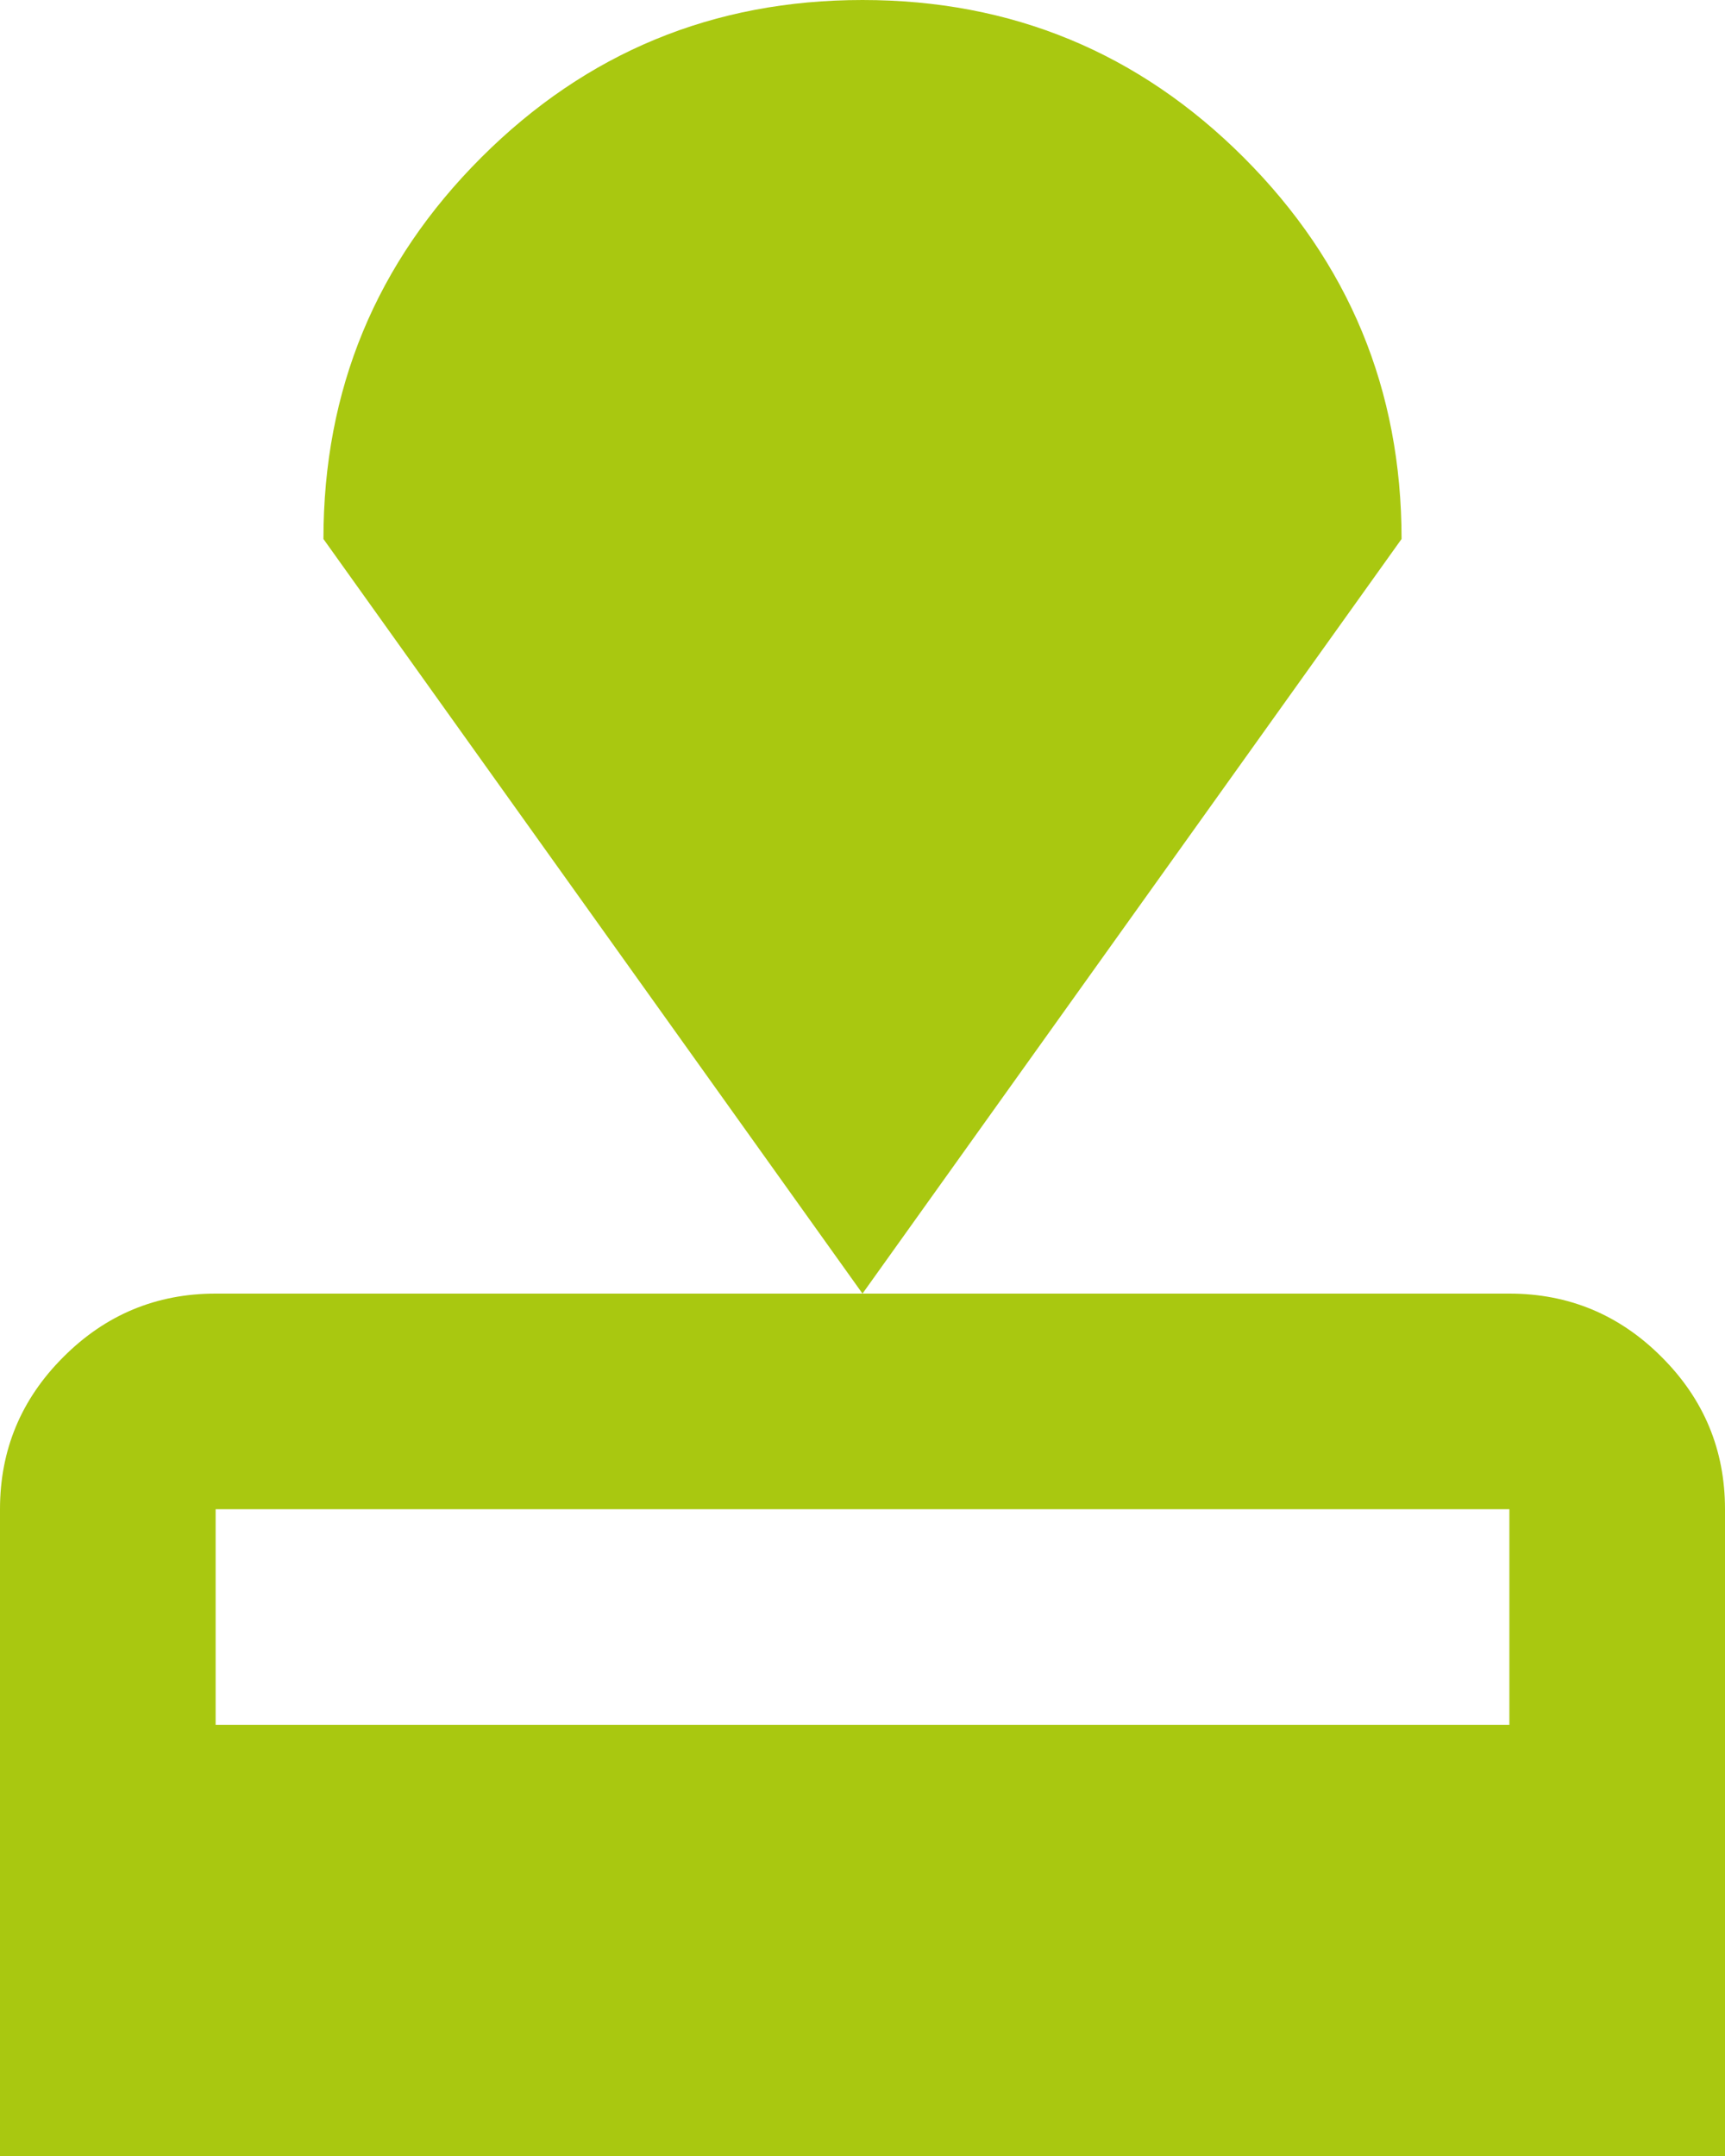 <svg width="16" height="20" viewBox="0 0 16 20" fill="none" xmlns="http://www.w3.org/2000/svg">
<path d="M0 20V14C0 13.45 0.196 12.979 0.588 12.588C0.979 12.196 1.45 12 2 12H14C14.55 12 15.021 12.196 15.412 12.588C15.804 12.979 16 13.45 16 14V20H0ZM2 16H14V14H2V16ZM8 12L3 5C3 3.617 3.487 2.438 4.463 1.462C5.438 0.487 6.617 0 8 0C9.383 0 10.562 0.487 11.537 1.462C12.512 2.438 13 3.617 13 5L8 12Z" fill="#A9C810"/>
</svg>
